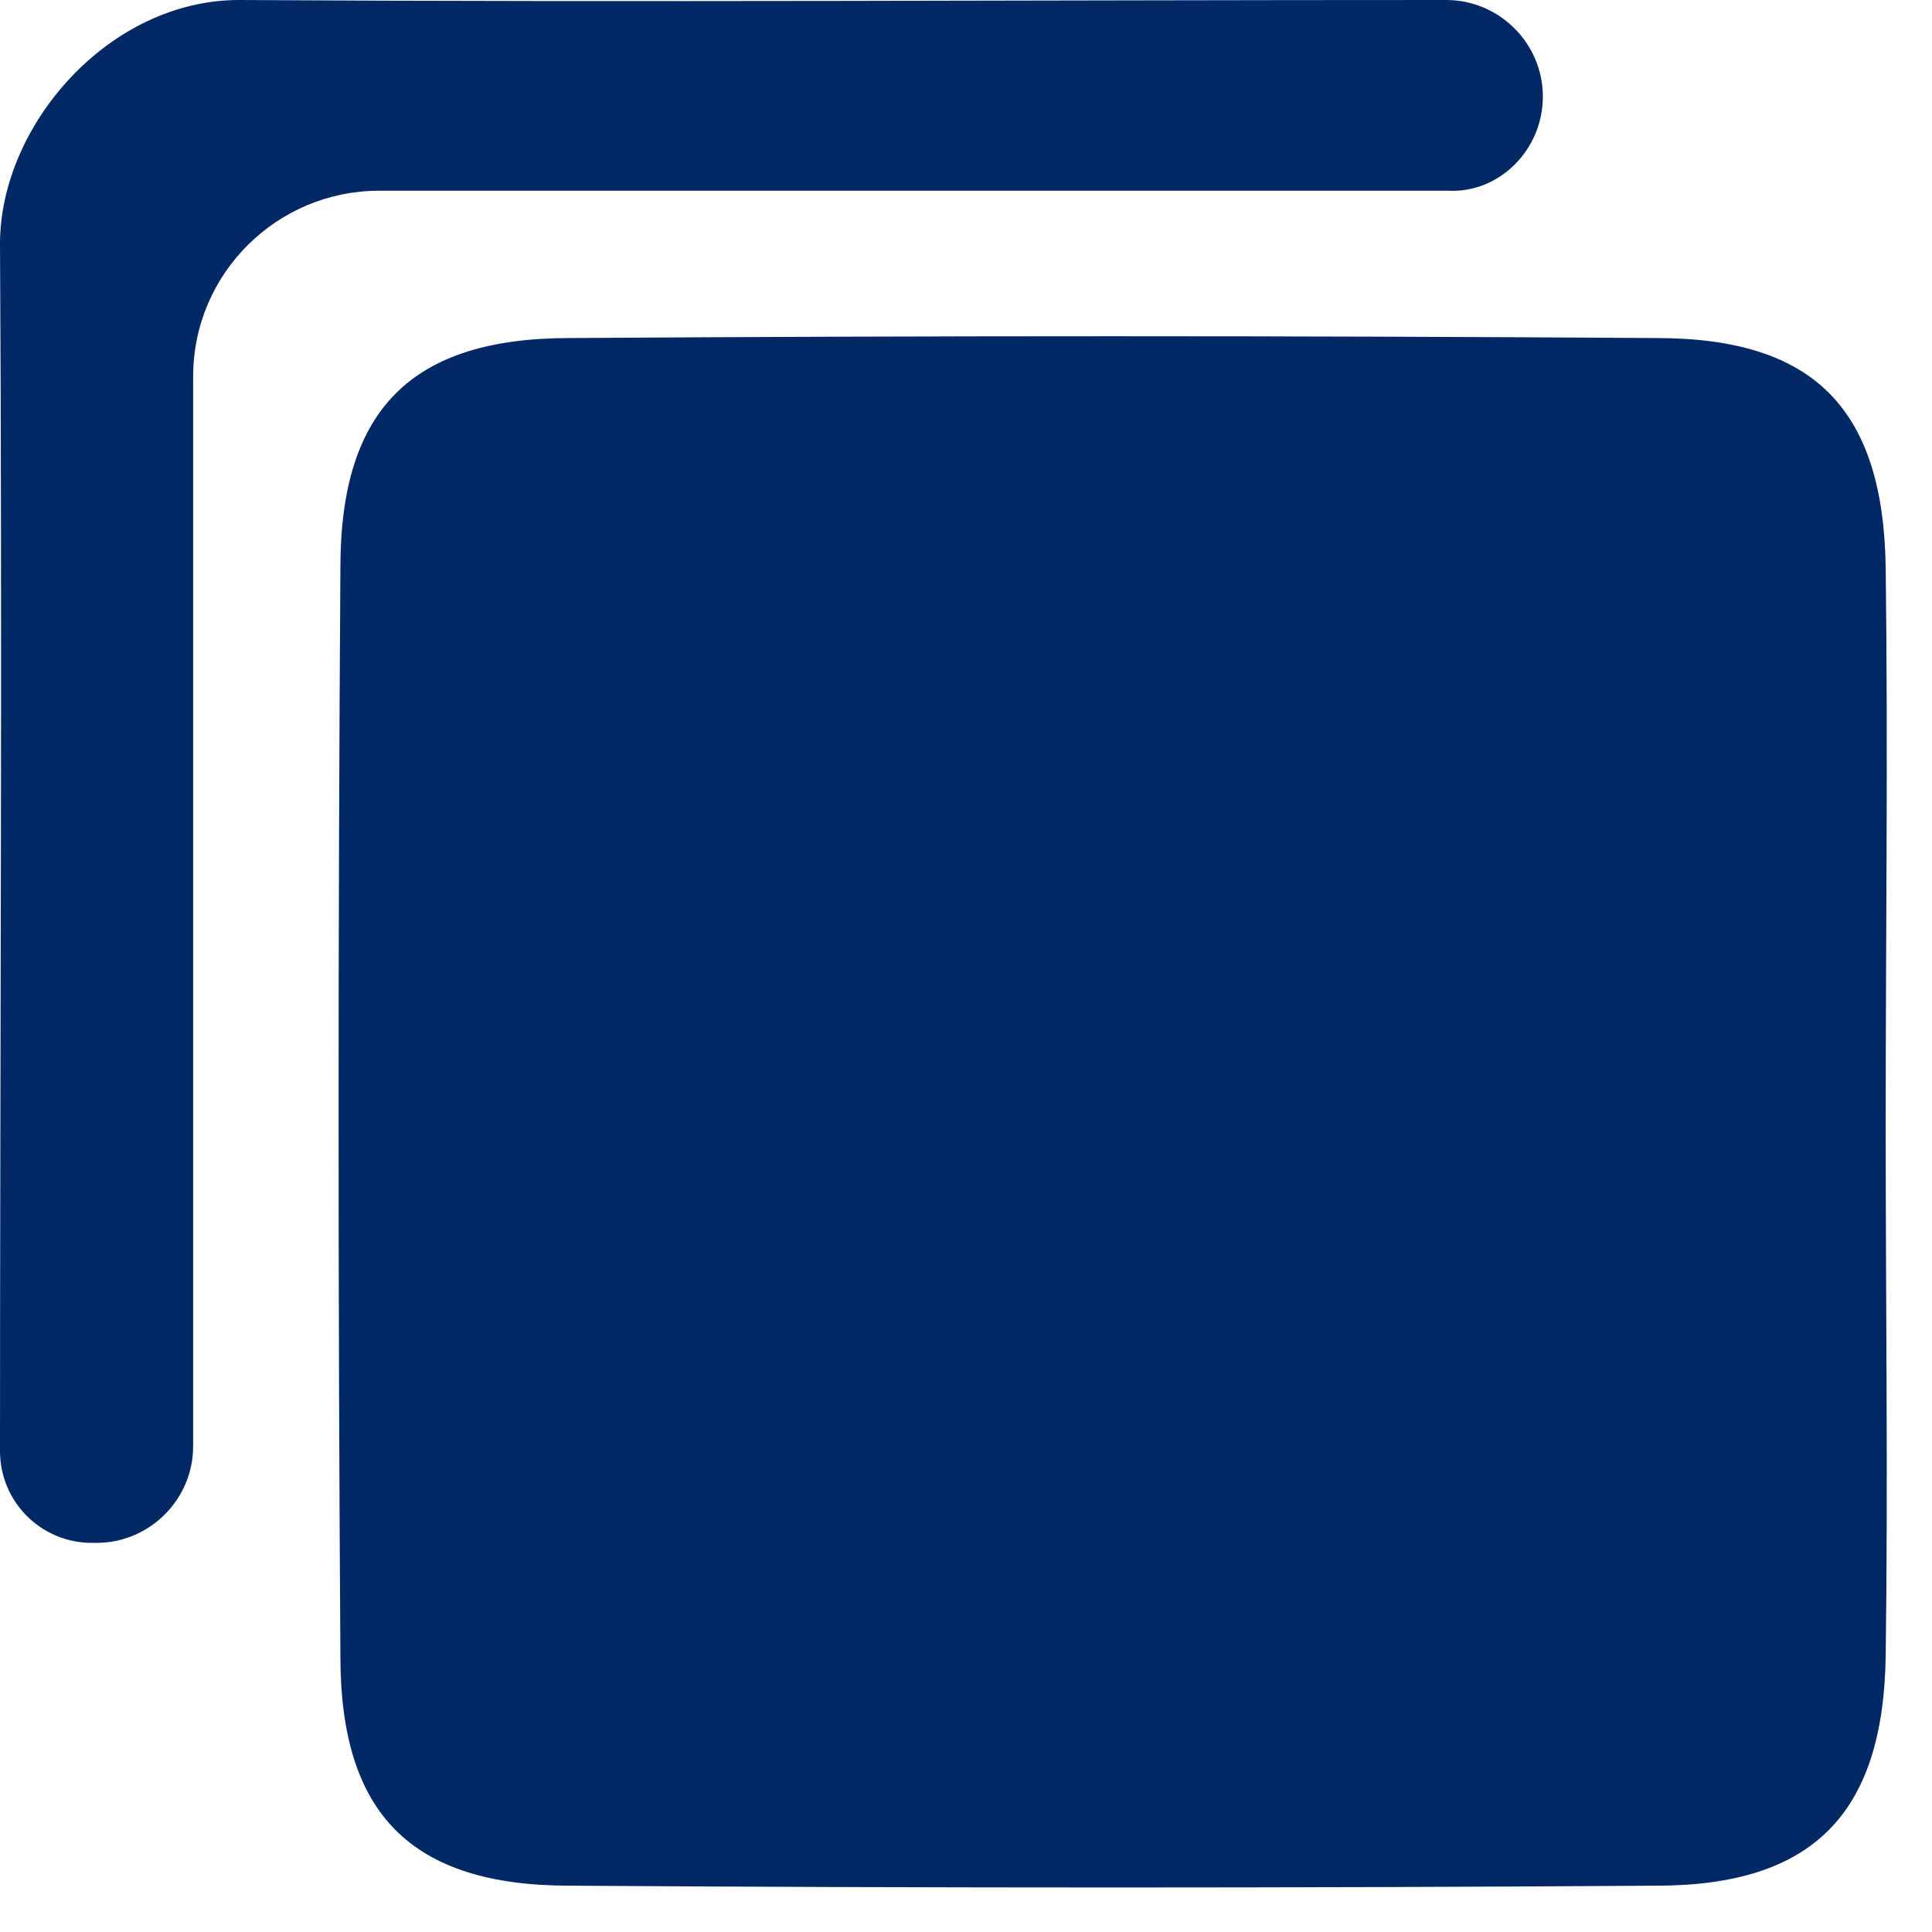 <?xml version="1.0" encoding="UTF-8"?> <svg xmlns="http://www.w3.org/2000/svg" width="36" height="36" viewBox="0 0 36 36" fill="none"><path d="M35.137 20.965C35.137 17.501 35.182 14.037 35.137 10.573C35.092 7.603 33.787 6.299 30.863 6.299C24.114 6.254 17.366 6.254 10.617 6.299C7.693 6.299 6.343 7.603 6.343 10.573C6.298 17.321 6.298 24.115 6.343 30.863C6.343 33.788 7.648 35.137 10.617 35.137C17.366 35.182 24.114 35.182 30.863 35.137C33.787 35.137 35.092 33.788 35.137 30.863C35.182 27.579 35.137 24.295 35.137 20.965Z" fill="#022866"></path><path d="M28.749 1.8C28.749 0.81 27.939 0 26.949 0C19.301 0 11.877 0.045 4.454 0C2.025 0 0 2.34 0 4.544C0.045 12.057 0 19.571 0 27.039C0 27.984 0.765 28.749 1.71 28.749H1.8C2.789 28.749 3.599 27.939 3.599 26.949V7.018C3.599 5.084 5.174 3.554 7.063 3.554H26.994C27.939 3.599 28.749 2.789 28.749 1.8Z" fill="#022866"></path></svg> 